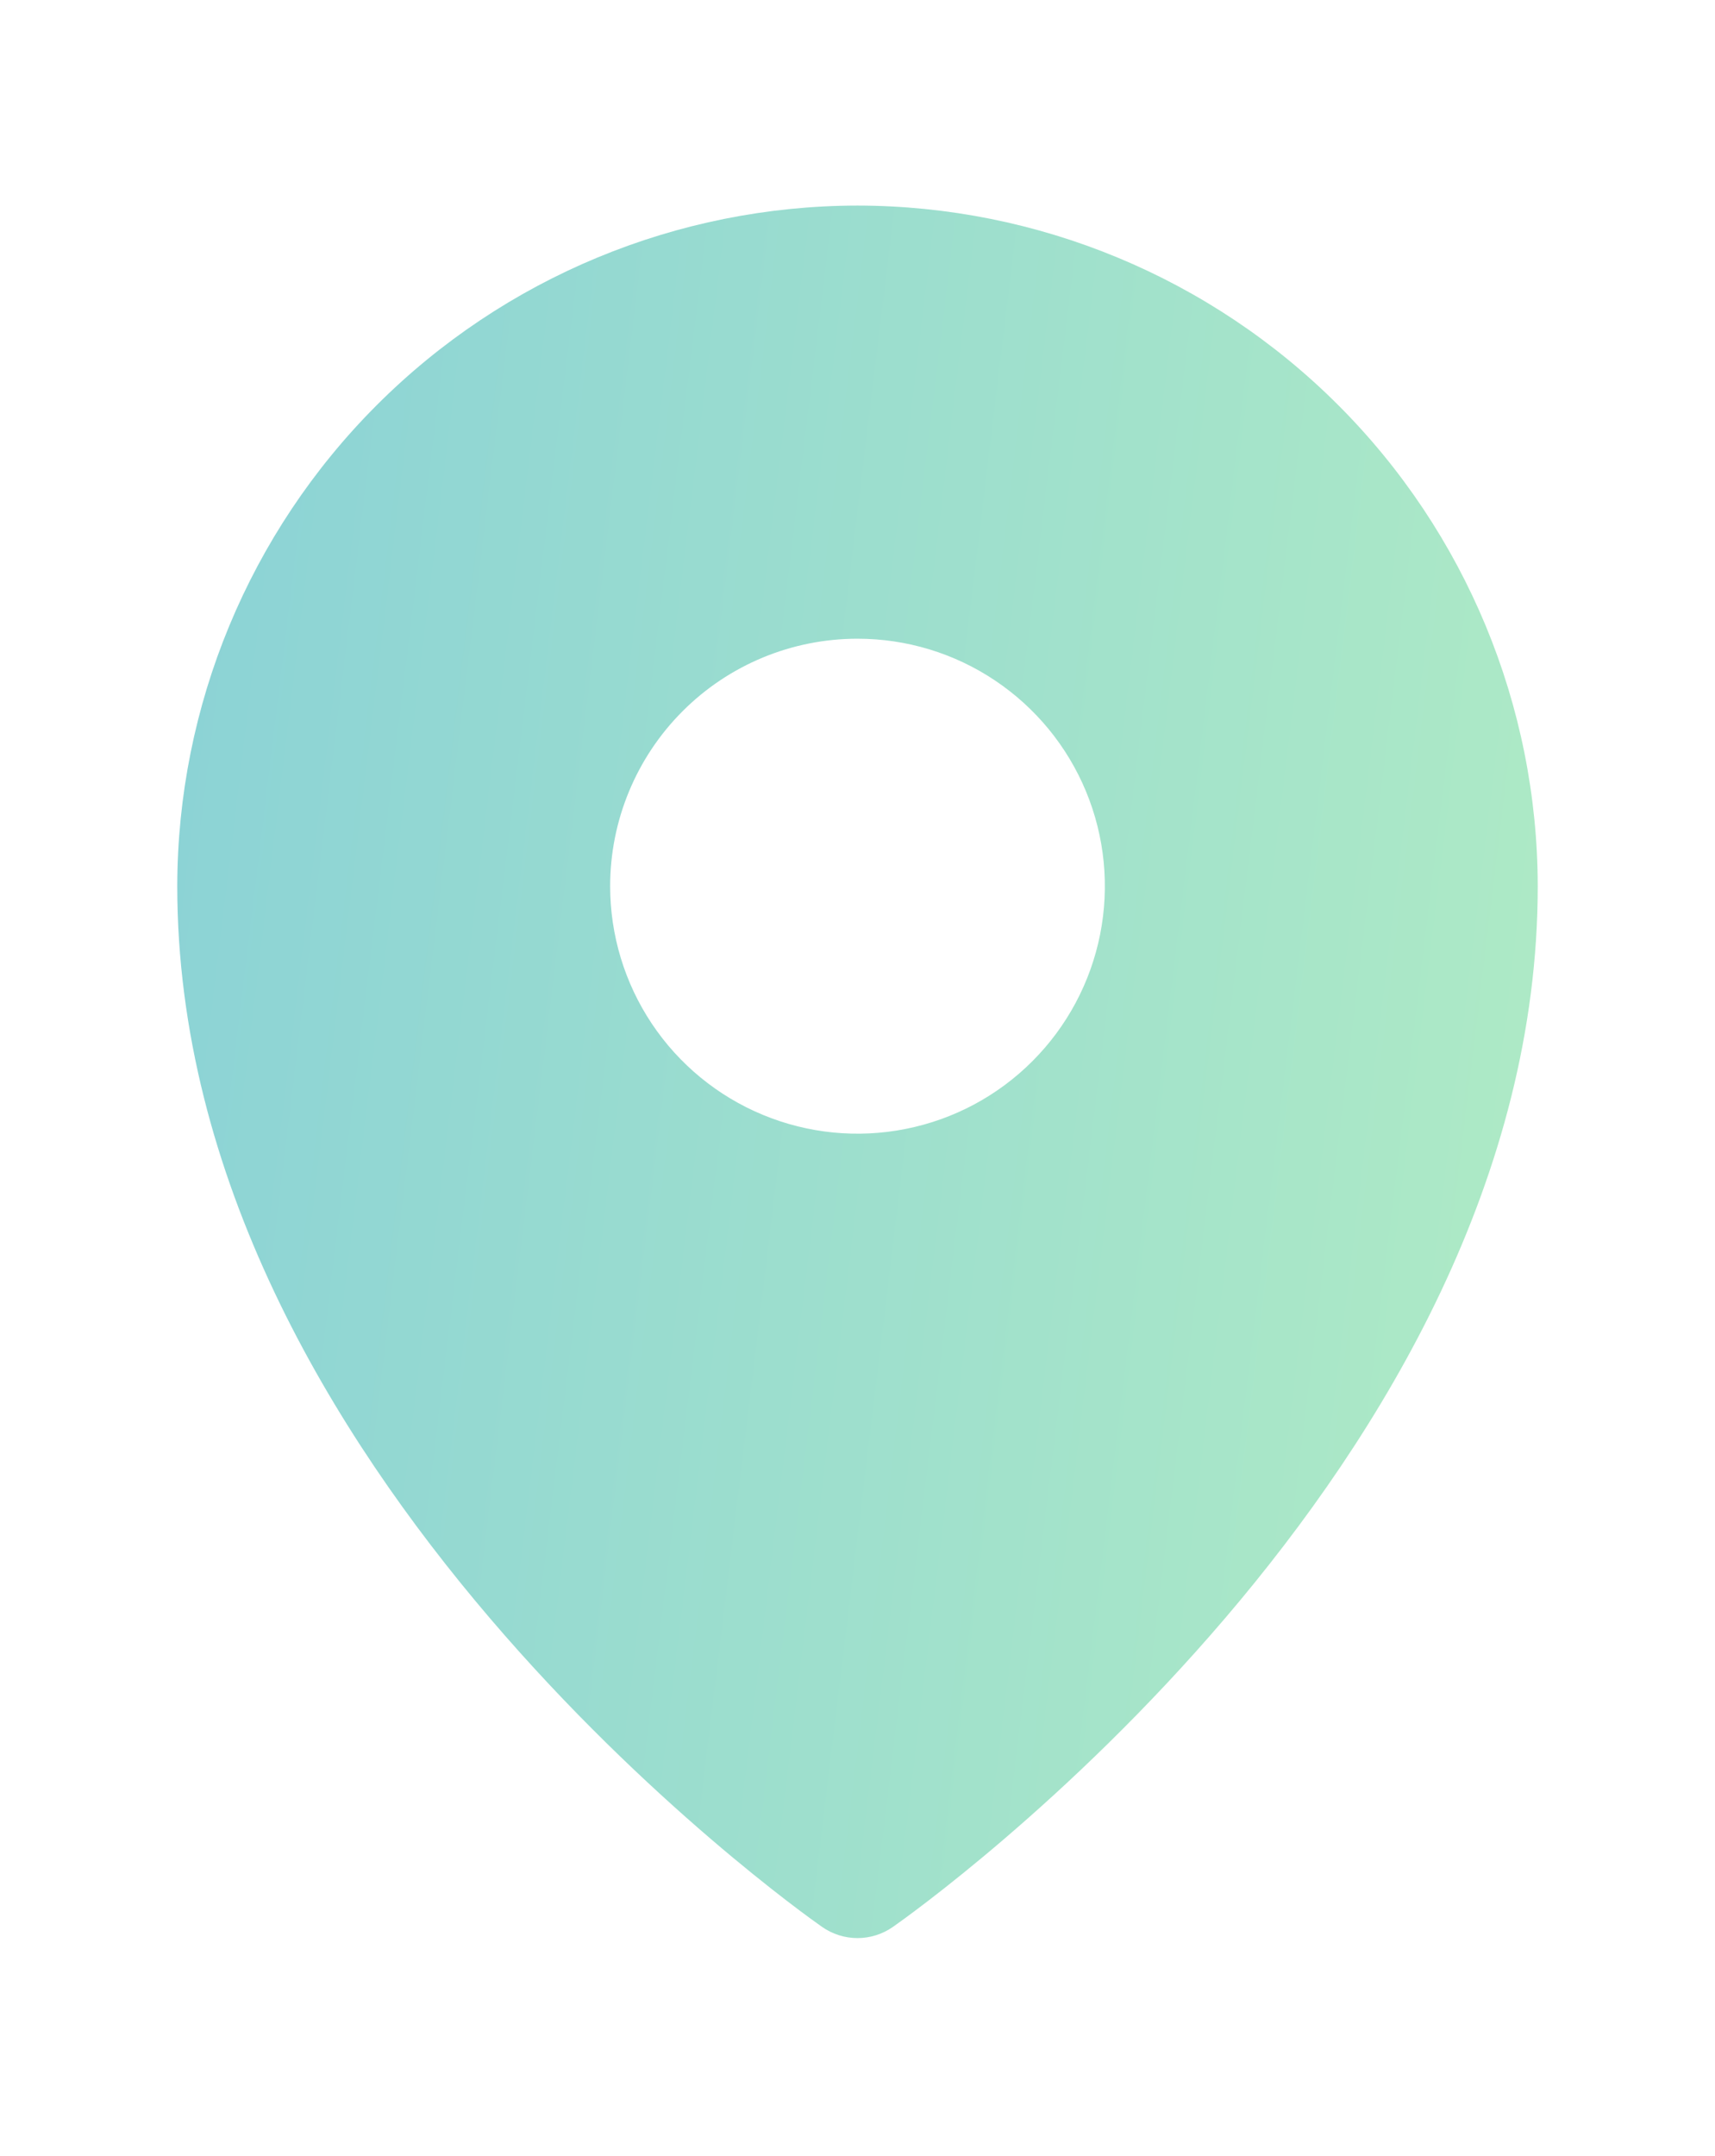 <?xml version="1.0" encoding="UTF-8"?> <svg xmlns="http://www.w3.org/2000/svg" width="39" height="49" viewBox="0 0 39 49" fill="none"><g filter="url(#filter0_d_1875_285)"><path d="M19.5 0.672C15.399 0.677 11.467 2.308 8.567 5.208C5.667 8.108 4.036 12.04 4.031 16.141C4.031 29.377 18.094 39.374 18.693 39.792C18.93 39.958 19.211 40.047 19.5 40.047C19.789 40.047 20.07 39.958 20.307 39.792C20.906 39.374 34.969 29.377 34.969 16.141C34.964 12.04 33.333 8.108 30.433 5.208C27.533 2.308 23.601 0.677 19.5 0.672ZM19.5 10.516C20.613 10.516 21.7 10.845 22.625 11.464C23.55 12.082 24.271 12.96 24.697 13.988C25.123 15.016 25.234 16.147 25.017 17.238C24.8 18.329 24.264 19.331 23.477 20.118C22.691 20.905 21.689 21.441 20.597 21.657C19.506 21.875 18.375 21.763 17.347 21.337C16.32 20.912 15.441 20.191 14.823 19.266C14.205 18.341 13.875 17.253 13.875 16.141C13.875 14.649 14.468 13.218 15.523 12.163C16.577 11.108 18.008 10.516 19.5 10.516Z" fill="url(#paint0_linear_1875_285)"></path></g><defs><filter id="filter0_d_1875_285" x="0.031" y="0.672" width="38.938" height="47.375" filterUnits="userSpaceOnUse" color-interpolation-filters="sRGB"><feFlood flood-opacity="0" result="BackgroundImageFix"></feFlood><feColorMatrix in="SourceAlpha" type="matrix" values="0 0 0 0 0 0 0 0 0 0 0 0 0 0 0 0 0 0 127 0" result="hardAlpha"></feColorMatrix><feOffset dy="4"></feOffset><feGaussianBlur stdDeviation="2"></feGaussianBlur><feComposite in2="hardAlpha" operator="out"></feComposite><feColorMatrix type="matrix" values="0 0 0 0 0 0 0 0 0 0 0 0 0 0 0 0 0 0 0.05 0"></feColorMatrix><feBlend mode="normal" in2="BackgroundImageFix" result="effect1_dropShadow_1875_285"></feBlend><feBlend mode="normal" in="SourceGraphic" in2="effect1_dropShadow_1875_285" result="shape"></feBlend></filter><linearGradient id="paint0_linear_1875_285" x1="3.086" y1="-1.989" x2="40.526" y2="2.559" gradientUnits="userSpaceOnUse"><stop stop-color="#89D1D7"></stop><stop offset="1" stop-color="#B1ECC4"></stop></linearGradient></defs></svg> 